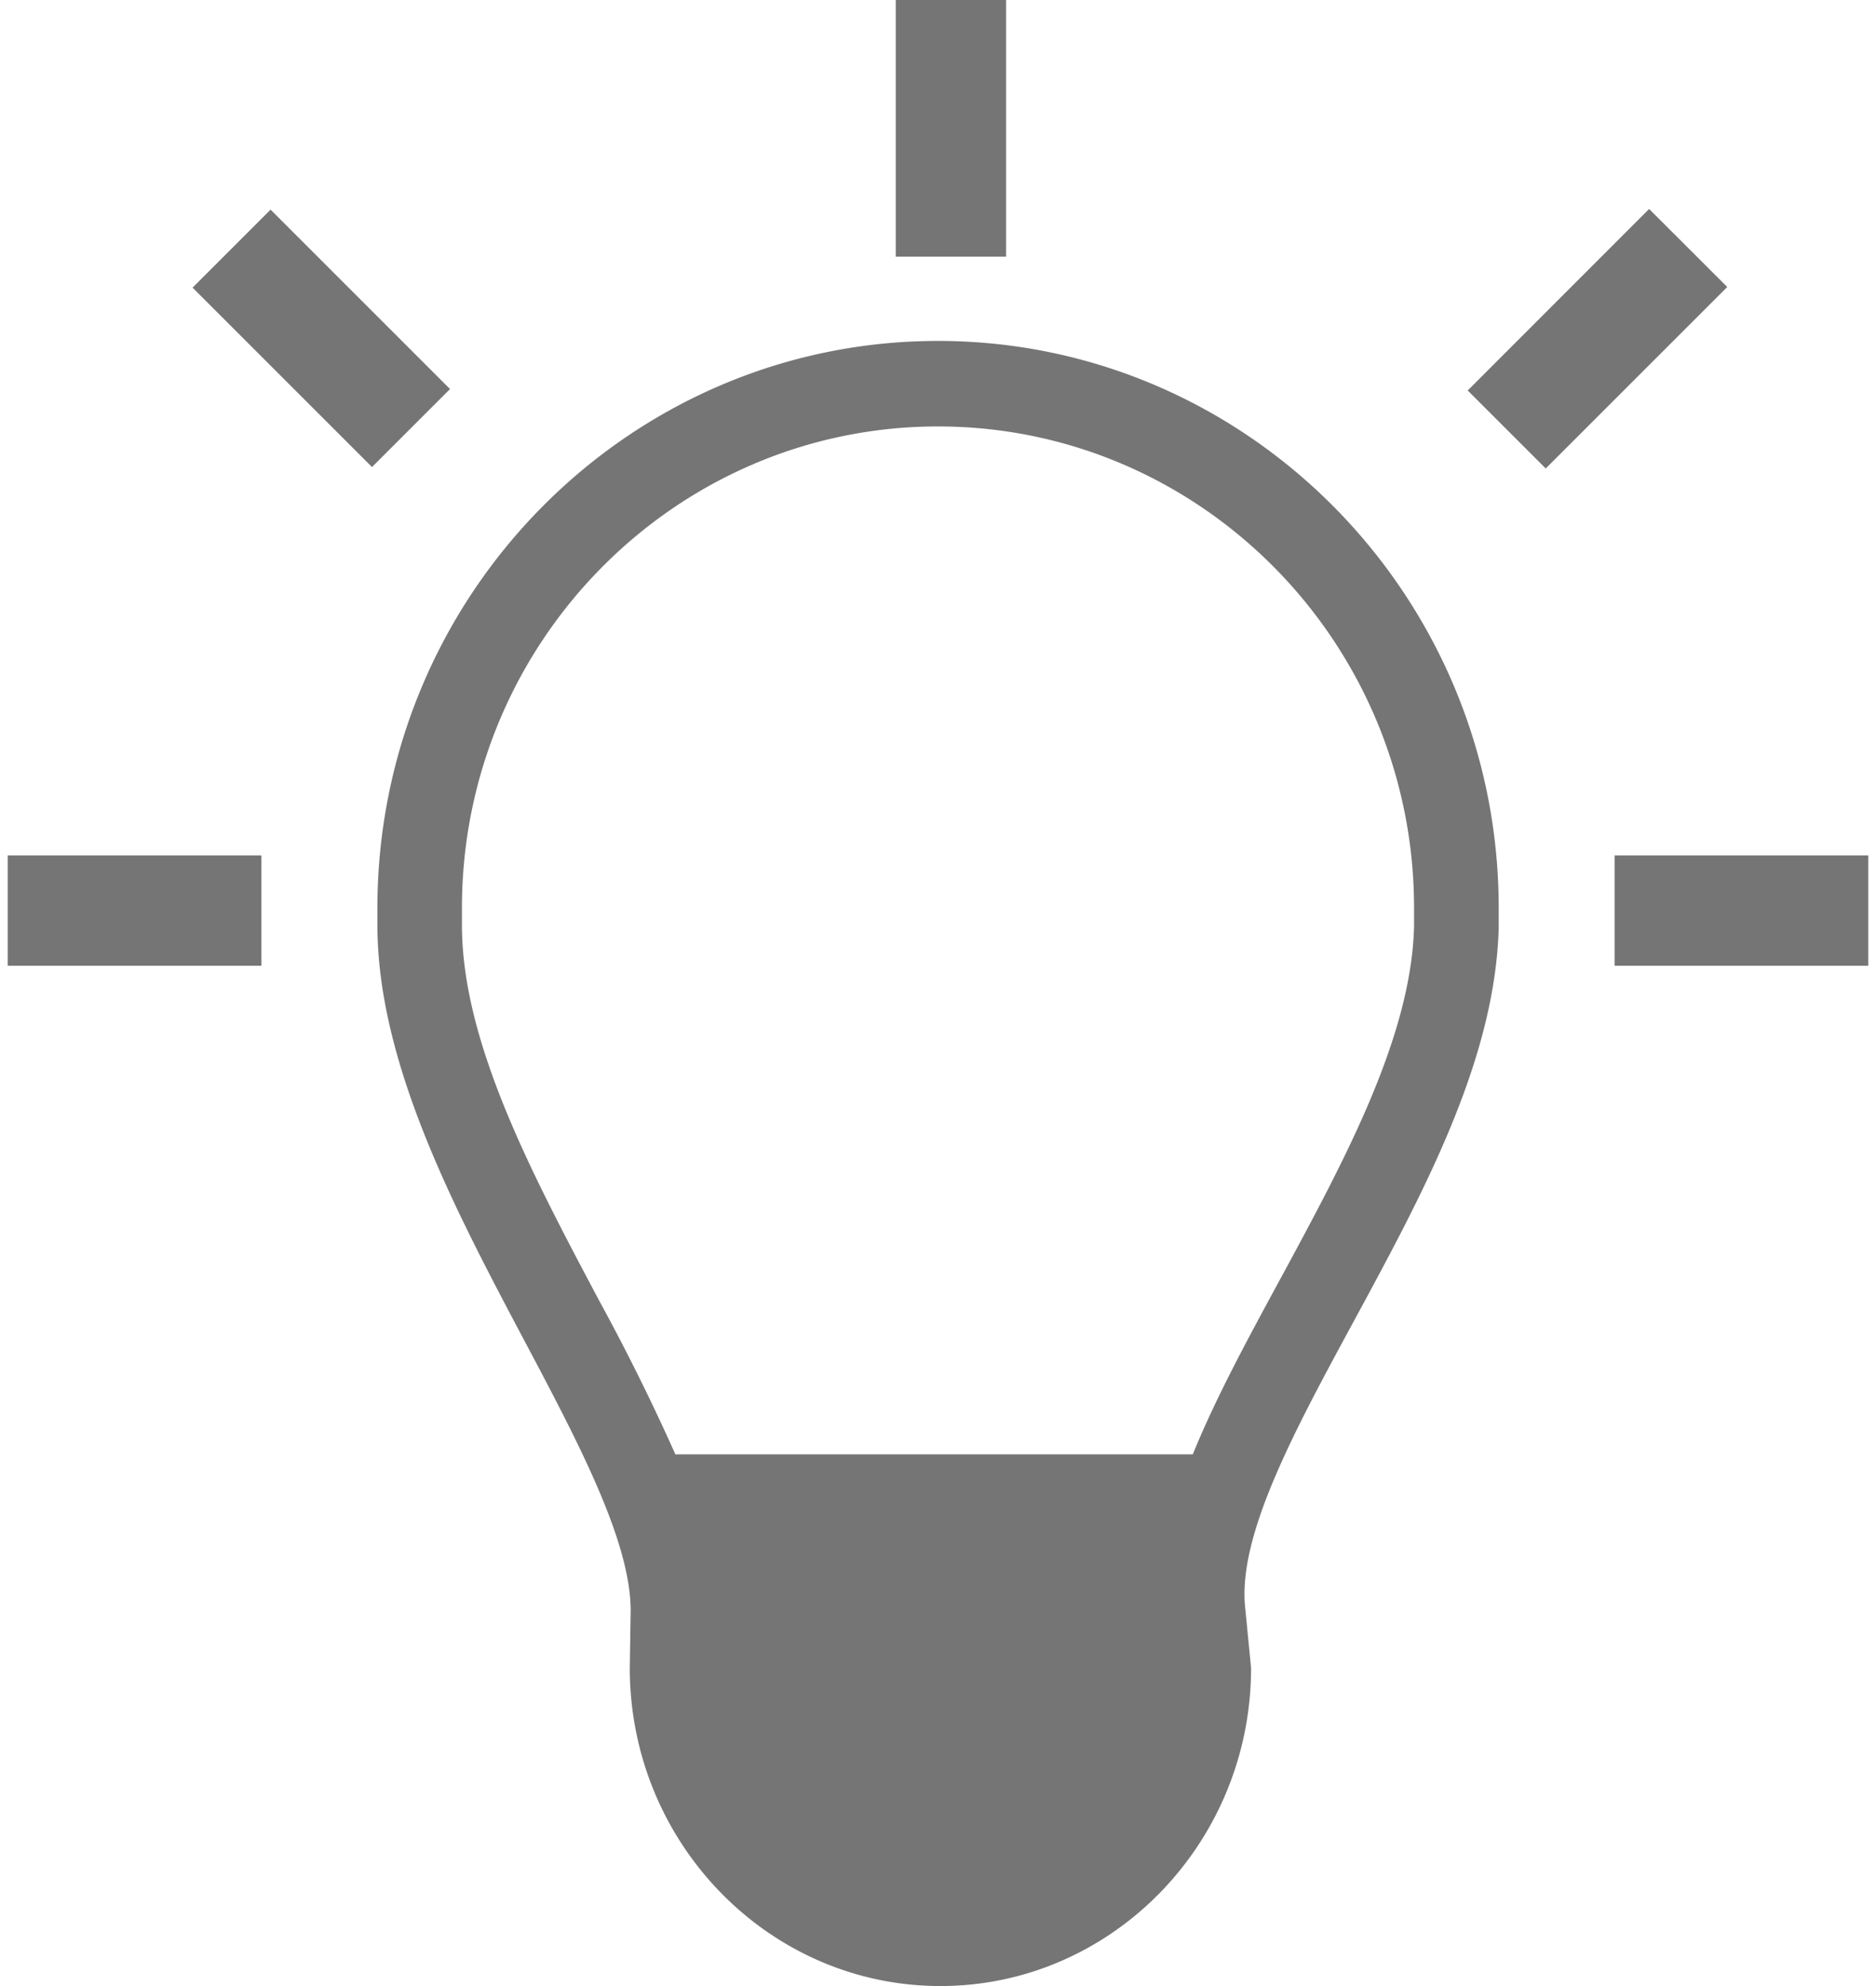 <svg xmlns="http://www.w3.org/2000/svg" width="17" height="18" viewBox="0 0 17 18"> <g fill="#000" fill-rule="nonzero" opacity=".54"> <path d="M14.944 1.894l.708.707-1.645 1.645-.707-.707zM2.452 1.9l1.626 1.626-.707.707-1.626-1.626zM8.117 0h1v2.326h-1zM.07 7.753h2.299v1H.07zM14.631 7.753h2.299v1h-2.299zM8.5 3.09c-2.801 0-5.08 2.306-5.08 5.14v.153c0 1.253.703 2.58 1.324 3.753.5.943.971 1.834.971 2.462l-.008.519C5.707 16.707 6.97 18 8.522 18s2.815-1.294 2.815-2.883l-.054-.553c-.065-.65.443-1.59.982-2.584.631-1.165 1.284-2.369 1.316-3.572V8.23c0-2.834-2.28-5.14-5.081-5.14zm3.093 8.518c-.294.542-.58 1.07-.784 1.573H6.12a19.59 19.59 0 0 0-.7-1.411c-.607-1.145-1.234-2.329-1.234-3.387V8.23c0-2.407 1.935-4.365 4.314-4.365s4.314 1.958 4.314 4.365v.168c-.026 1.005-.634 2.126-1.221 3.21z"/> </g> </svg>